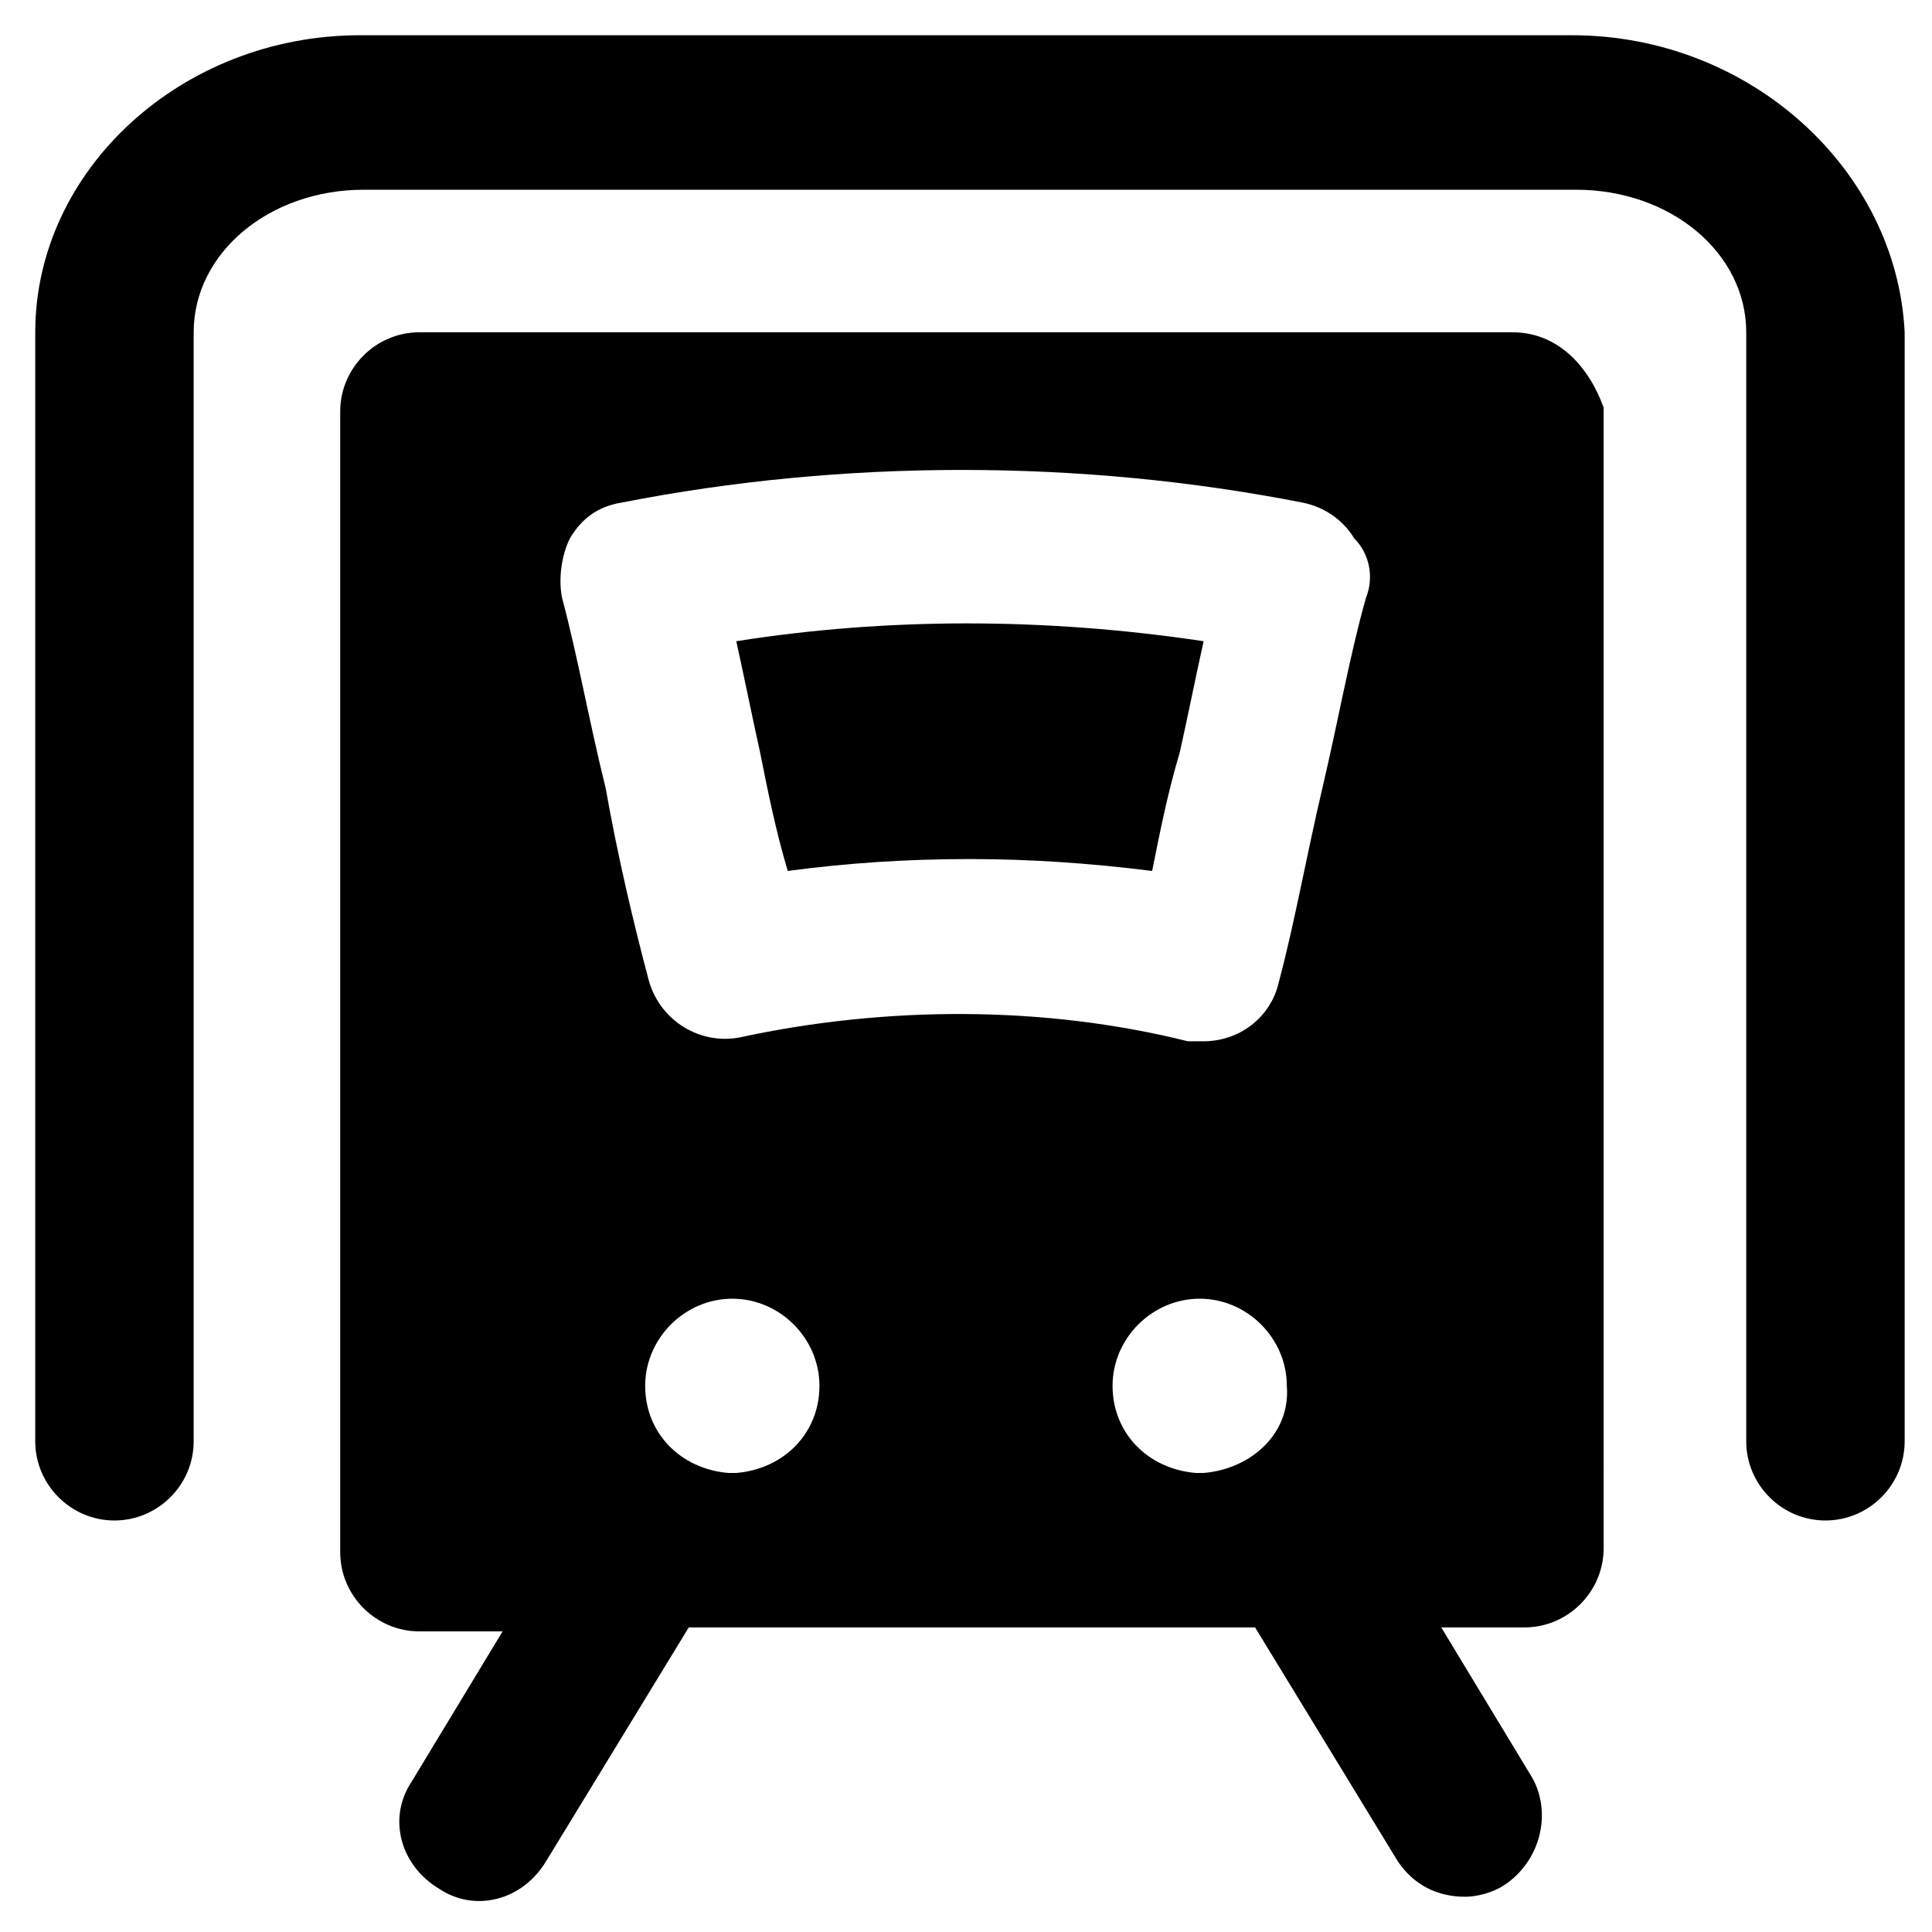 <?xml version="1.0" encoding="UTF-8"?>
<!-- Uploaded to: ICON Repo, www.iconrepo.com, Generator: ICON Repo Mixer Tools -->
<svg fill="#000000" width="800px" height="800px" version="1.1" viewBox="144 144 512 512" xmlns="http://www.w3.org/2000/svg">
 <g>
  <path d="m339.12 313.93c2.098 9.445 4.199 19.941 6.297 29.391 2.098 10.496 4.199 20.992 7.348 31.488 15.742-2.098 31.488-3.148 48.281-3.148 15.742 0 31.488 1.051 48.281 3.148 2.098-10.496 4.199-20.992 7.348-31.488 2.098-9.445 4.199-19.941 6.297-29.391-41.98-6.297-83.965-6.297-123.85 0z"/>
  <path d="m544.84 232.06h-289.69c-11.547 0-20.992 9.445-20.992 20.992v302.29c0 11.547 9.445 20.992 20.992 20.992h22.043l-24.141 39.887c-6.297 9.445-3.148 22.043 7.348 28.34 9.445 6.297 22.043 3.148 28.34-7.348l37.785-61.926h150.09l37.785 61.926c4.199 6.297 10.496 9.445 17.844 9.445 3.148 0 7.348-1.051 10.496-3.148 9.445-6.297 12.594-18.895 7.348-28.34l-24.141-39.887h22.043c11.547 0 20.992-9.445 20.992-20.992l-0.004-302.29c-4.199-11.547-12.594-19.941-24.141-19.941zm-205.72 302.29h-2.098c-12.594-1.051-22.043-10.496-22.043-23.09s10.496-23.09 23.09-23.09 23.09 10.496 23.09 23.09c0.004 12.594-9.445 22.039-22.039 23.09zm123.86 0h-2.098c-12.594-1.051-22.043-10.496-22.043-23.09s10.496-23.09 23.09-23.09 23.09 10.496 23.09 23.09c1.051 12.594-9.445 22.039-22.039 23.09zm43.031-231.96c-4.199 14.695-7.348 32.539-11.547 50.383-4.199 17.844-7.348 35.688-11.547 51.43-2.098 9.445-10.496 15.742-19.941 15.742h-4.199c-37.781-9.445-79.766-9.445-118.6-1.051-10.496 2.098-20.992-4.199-24.141-14.695-4.199-15.742-8.398-33.586-11.547-51.43-4.199-16.793-7.348-34.637-11.547-50.383-1.051-5.246 0-11.547 2.098-15.742 3.148-5.246 7.348-8.398 13.645-9.445 58.777-11.547 121.75-11.547 180.53 0 5.246 1.051 10.496 4.199 13.645 9.445 4.203 4.199 5.254 10.496 3.152 15.746z"/>
  <path d="m560.59 153.34h-321.18c-47.234 0-86.07 35.688-86.07 78.723v293.89c0 11.547 9.445 20.992 20.992 20.992s20.992-9.445 20.992-20.992v-293.89c0-20.992 19.941-37.785 45.133-37.785h321.18c25.191 0 45.133 16.793 45.133 37.785v293.89c0 11.547 9.445 20.992 20.992 20.992s20.992-9.445 20.992-20.992v-293.89c-2.098-43.035-40.934-78.723-88.168-78.723z"/>
 </g>
</svg>